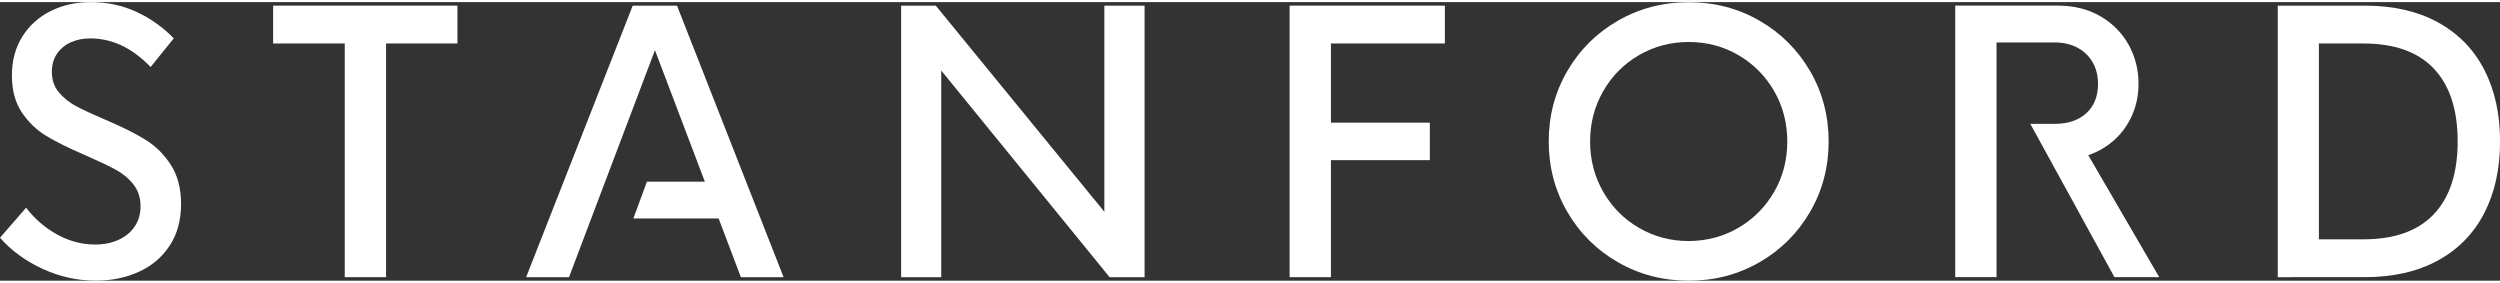 <?xml version="1.0" encoding="utf-8"?>
<!-- Generator: Adobe Illustrator 23.0.1, SVG Export Plug-In . SVG Version: 6.00 Build 0)  -->
<svg version="1.1" id="Layer_1" xmlns="http://www.w3.org/2000/svg" xmlns:xlink="http://www.w3.org/1999/xlink" x="0px" y="0px" width="221" height="25"
	 viewBox="0 0 438.81 48.9" style="enable-background:new 0 0 438.81 48.9;" xml:space="preserve">
  <rect x="0" y="0" width="438.81" height="48.9" fill="#333333" stroke="none"/>
  <style>
    /* <![CDATA[ */
    path, path, polygon {
      fill: white;
    }
    /* ]]> */
  </style>
<g>
	<g>
		<path d="M7.51,46.84c-3-1.38-5.5-3.2-7.51-5.48l4.58-5.27c1.54,1.99,3.36,3.56,5.48,4.72c2.12,1.16,4.33,1.74,6.62,1.74
			c1.54,0,2.91-0.27,4.12-0.82c1.21-0.55,2.16-1.33,2.84-2.34c0.69-1.01,1.03-2.2,1.03-3.57c0-1.51-0.43-2.79-1.27-3.85
			c-0.85-1.06-1.91-1.92-3.18-2.61c-1.27-0.68-3.09-1.54-5.47-2.58C12,25.6,9.78,24.49,8.08,23.46c-1.7-1.03-3.12-2.42-4.27-4.14
			s-1.72-3.87-1.72-6.44c0-2.61,0.61-4.88,1.83-6.83c1.22-1.94,2.88-3.44,4.98-4.48C10.99,0.52,13.33,0,15.91,0
			c2.87,0,5.53,0.56,7.99,1.69c2.46,1.13,4.66,2.68,6.6,4.67l-4.06,5.03c-1.72-1.76-3.45-3.03-5.21-3.83
			c-1.75-0.8-3.55-1.19-5.39-1.19c-1.25,0-2.38,0.23-3.4,0.68c-1.01,0.45-1.82,1.12-2.43,2c-0.6,0.88-0.91,1.94-0.91,3.18
			c0,1.41,0.4,2.6,1.2,3.57c0.8,0.97,1.8,1.78,3.01,2.44c1.21,0.65,2.93,1.45,5.16,2.4l0.65,0.28c2.6,1.12,4.77,2.22,6.51,3.3
			c1.74,1.09,3.2,2.55,4.38,4.39c1.18,1.84,1.77,4.12,1.77,6.82c0,2.86-0.67,5.3-2,7.32s-3.13,3.56-5.41,4.59s-4.78,1.55-7.53,1.55
			C13.63,48.9,10.51,48.21,7.51,46.84"/>
	</g>
	<polygon points="47.94,0.62 47.94,7.26 60.51,7.26 60.51,48.28 67.76,48.28 67.76,7.26 80.29,7.26 80.29,0.62 	"/>
	<polygon points="193.84,0.62 193.84,36.8 164.25,0.62 158.17,0.62 158.17,48.28 165.21,48.28 165.21,12.01 194.76,48.28 
		200.9,48.28 200.9,0.62 	"/>
	<polygon points="226.36,0.62 226.36,48.28 233.61,48.28 233.61,27.74 250.97,27.74 250.97,21.16 233.61,21.16 233.61,7.26 
		253.61,7.26 253.61,0.62 	"/>
	<g>
		<path d="M305.14,39.61c2.64-1.54,4.73-3.65,6.27-6.31c1.54-2.67,2.3-5.61,2.3-8.84s-0.77-6.17-2.3-8.84
			c-1.54-2.67-3.63-4.77-6.27-6.31c-2.64-1.54-5.55-2.31-8.72-2.31c-3.18,0-6.09,0.77-8.74,2.31c-2.65,1.54-4.75,3.65-6.28,6.33
			c-1.54,2.68-2.3,5.62-2.3,8.83s0.77,6.15,2.3,8.83c1.54,2.68,3.63,4.79,6.28,6.33c2.65,1.54,5.57,2.31,8.74,2.31
			C299.59,41.92,302.5,41.15,305.14,39.61 M283.99,45.66c-3.76-2.16-6.72-5.11-8.89-8.84c-2.17-3.73-3.26-7.85-3.26-12.36
			s1.09-8.63,3.26-12.36c2.17-3.73,5.13-6.68,8.89-8.84c3.76-2.16,7.9-3.24,12.43-3.24c4.53,0,8.66,1.08,12.41,3.24
			c3.75,2.16,6.71,5.11,8.88,8.84c2.17,3.73,3.26,7.86,3.26,12.36s-1.09,8.63-3.26,12.36c-2.17,3.73-5.13,6.68-8.88,8.84
			c-3.75,2.16-7.88,3.24-12.41,3.24C291.89,48.9,287.75,47.82,283.99,45.66"/>
		<path d="M414.79,41.64c5.49,0,9.63-1.47,12.41-4.42c2.79-2.95,4.18-7.2,4.18-12.77c0-5.57-1.39-9.82-4.18-12.77
			c-2.79-2.95-6.92-4.42-12.41-4.42h-7.77v34.38H414.79z M399.8,0.62h15.24c5.02,0,9.31,0.98,12.87,2.93
			c3.56,1.95,6.27,4.72,8.13,8.3c1.85,3.58,2.78,7.78,2.78,12.6c0,4.82-0.93,9.02-2.78,12.6c-1.85,3.58-4.56,6.35-8.13,8.3
			c-3.56,1.95-7.85,2.93-12.87,2.93H399.8V0.62z"/>
	</g>
	<polygon points="111.06,0.62 92.35,48.28 99.88,48.28 101.52,43.93 114.96,8.44 123.72,31.52 113.55,31.52 111.17,37.98 
		126.14,37.98 130.04,48.28 137.54,48.28 118.83,0.62 	"/>
	<g>
		<path d="M366.54,26.87c1.74-0.6,3.28-1.5,4.61-2.71c1.33-1.21,2.37-2.66,3.1-4.34c0.74-1.68,1.11-3.51,1.11-5.48
			c0-2.52-0.59-4.83-1.77-6.92c-1.18-2.09-2.84-3.74-4.98-4.97c-2.14-1.22-4.59-1.83-7.36-1.83h-18.06v47.66h7.25v-9.84V18.88V7.08
			h10.23c1.49,0,2.82,0.31,3.96,0.91c1.15,0.61,2.04,1.46,2.67,2.56c0.64,1.1,0.95,2.36,0.95,3.78c0,2.21-0.69,3.94-2.06,5.18
			c-1.37,1.24-3.21,1.86-5.53,1.86h-4.29l14.76,26.9h7.86L366.54,26.87z"/>
	</g>
</g>
</svg>
